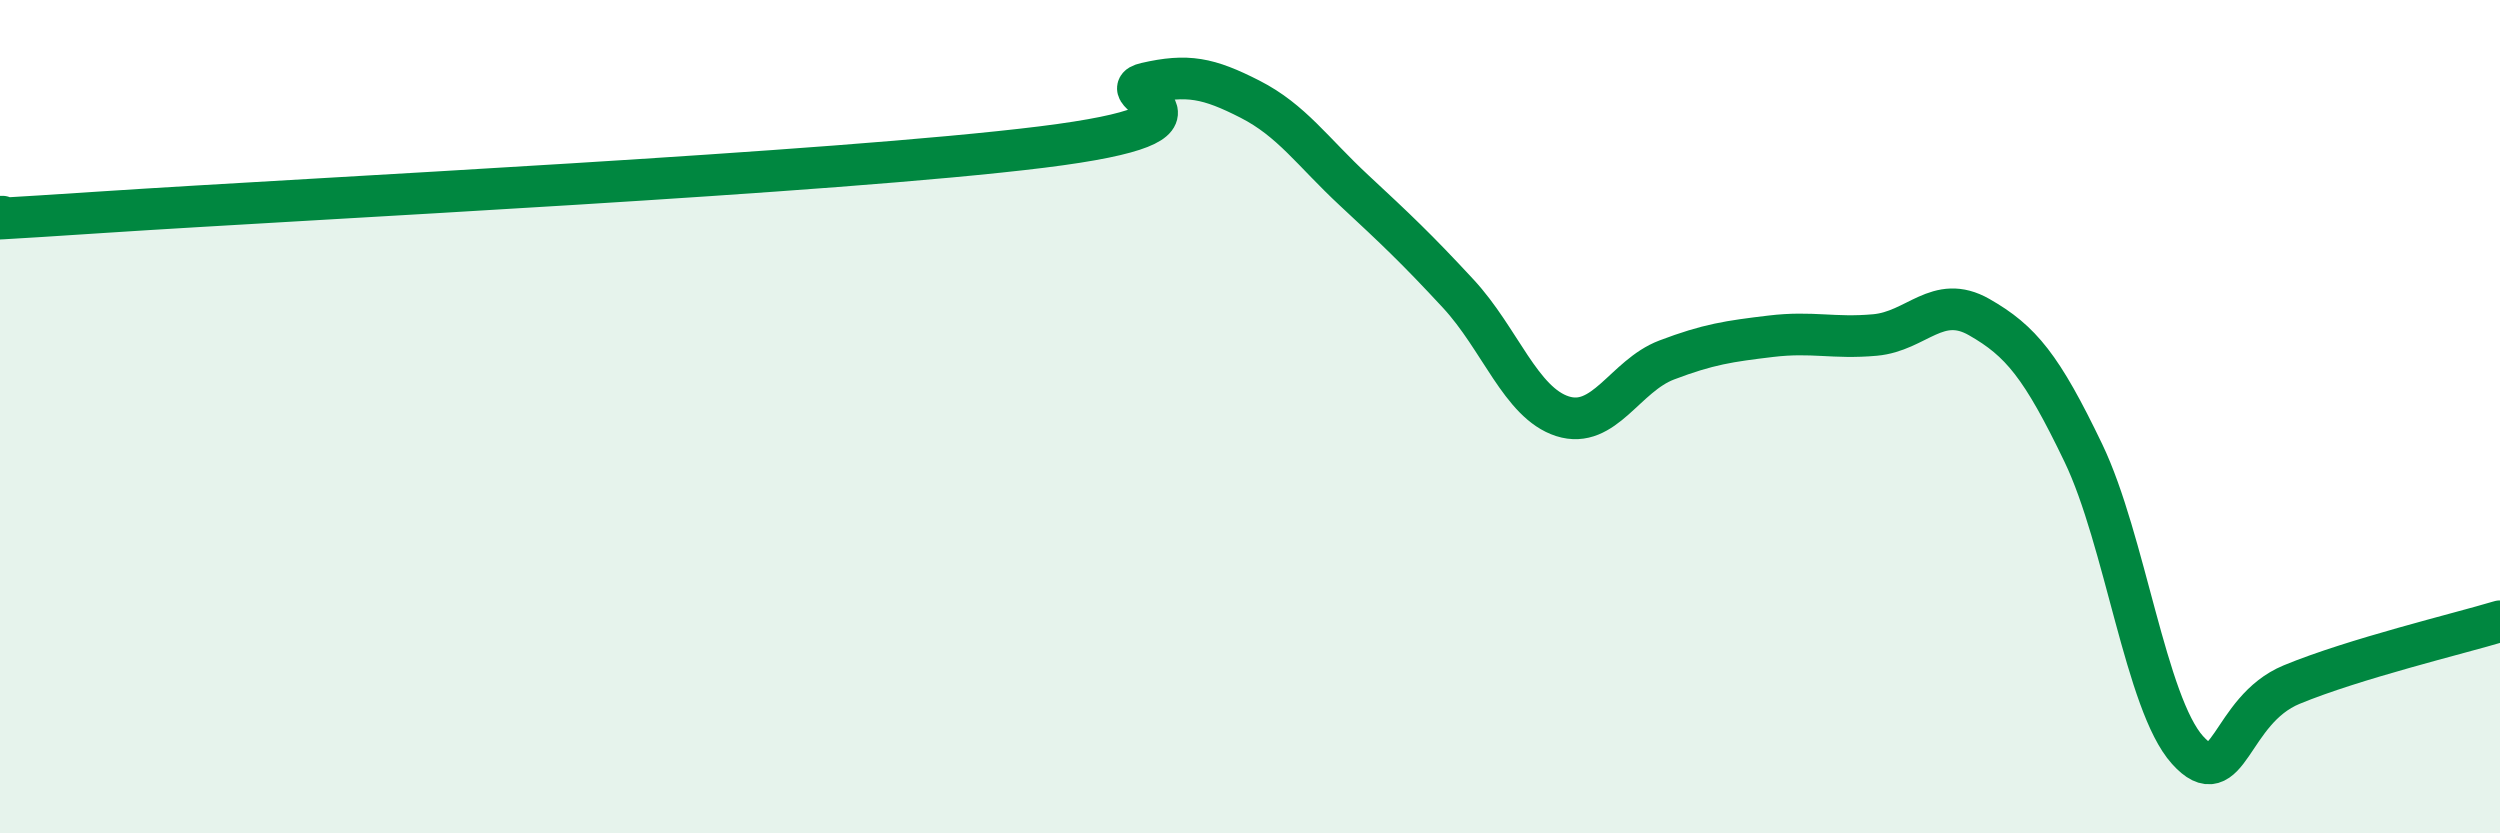 
    <svg width="60" height="20" viewBox="0 0 60 20" xmlns="http://www.w3.org/2000/svg">
      <path
        d="M 0,5.2 C 0.5,5.18 -2.5,5.42 2.5,5.09 C 7.5,4.76 20,4.15 25,3.53 C 30,2.91 26.5,2.23 27.5,2 C 28.5,1.77 29,1.87 30,2.38 C 31,2.89 31.5,3.64 32.5,4.57 C 33.5,5.5 34,5.97 35,7.05 C 36,8.13 36.5,9.67 37.5,9.99 C 38.5,10.31 39,9.02 40,8.64 C 41,8.26 41.5,8.19 42.5,8.07 C 43.5,7.95 44,8.13 45,8.04 C 46,7.95 46.5,7.04 47.5,7.61 C 48.5,8.18 49,8.79 50,10.87 C 51,12.95 51.5,16.89 52.5,18 C 53.5,19.11 53.5,17.05 55,16.43 C 56.5,15.81 59,15.21 60,14.91L60 20L0 20Z"
        fill="#008740"
        opacity="0.1"
        stroke-linecap="round"
        stroke-linejoin="round"
      />
      <path
        d="M 0,5.2 C 0.5,5.18 -2.5,5.42 2.5,5.09 C 7.5,4.76 20,4.15 25,3.53 C 30,2.91 26.5,2.23 27.5,2 C 28.5,1.77 29,1.87 30,2.38 C 31,2.89 31.5,3.64 32.5,4.57 C 33.5,5.5 34,5.97 35,7.05 C 36,8.13 36.5,9.67 37.5,9.99 C 38.5,10.31 39,9.02 40,8.64 C 41,8.26 41.5,8.19 42.5,8.07 C 43.5,7.95 44,8.13 45,8.04 C 46,7.95 46.5,7.04 47.5,7.61 C 48.5,8.18 49,8.79 50,10.87 C 51,12.95 51.5,16.89 52.5,18 C 53.5,19.11 53.5,17.05 55,16.43 C 56.5,15.81 59,15.21 60,14.91"
        stroke="#008740"
        stroke-width="1"
        fill="none"
        stroke-linecap="round"
        stroke-linejoin="round"
      />
    </svg>
  